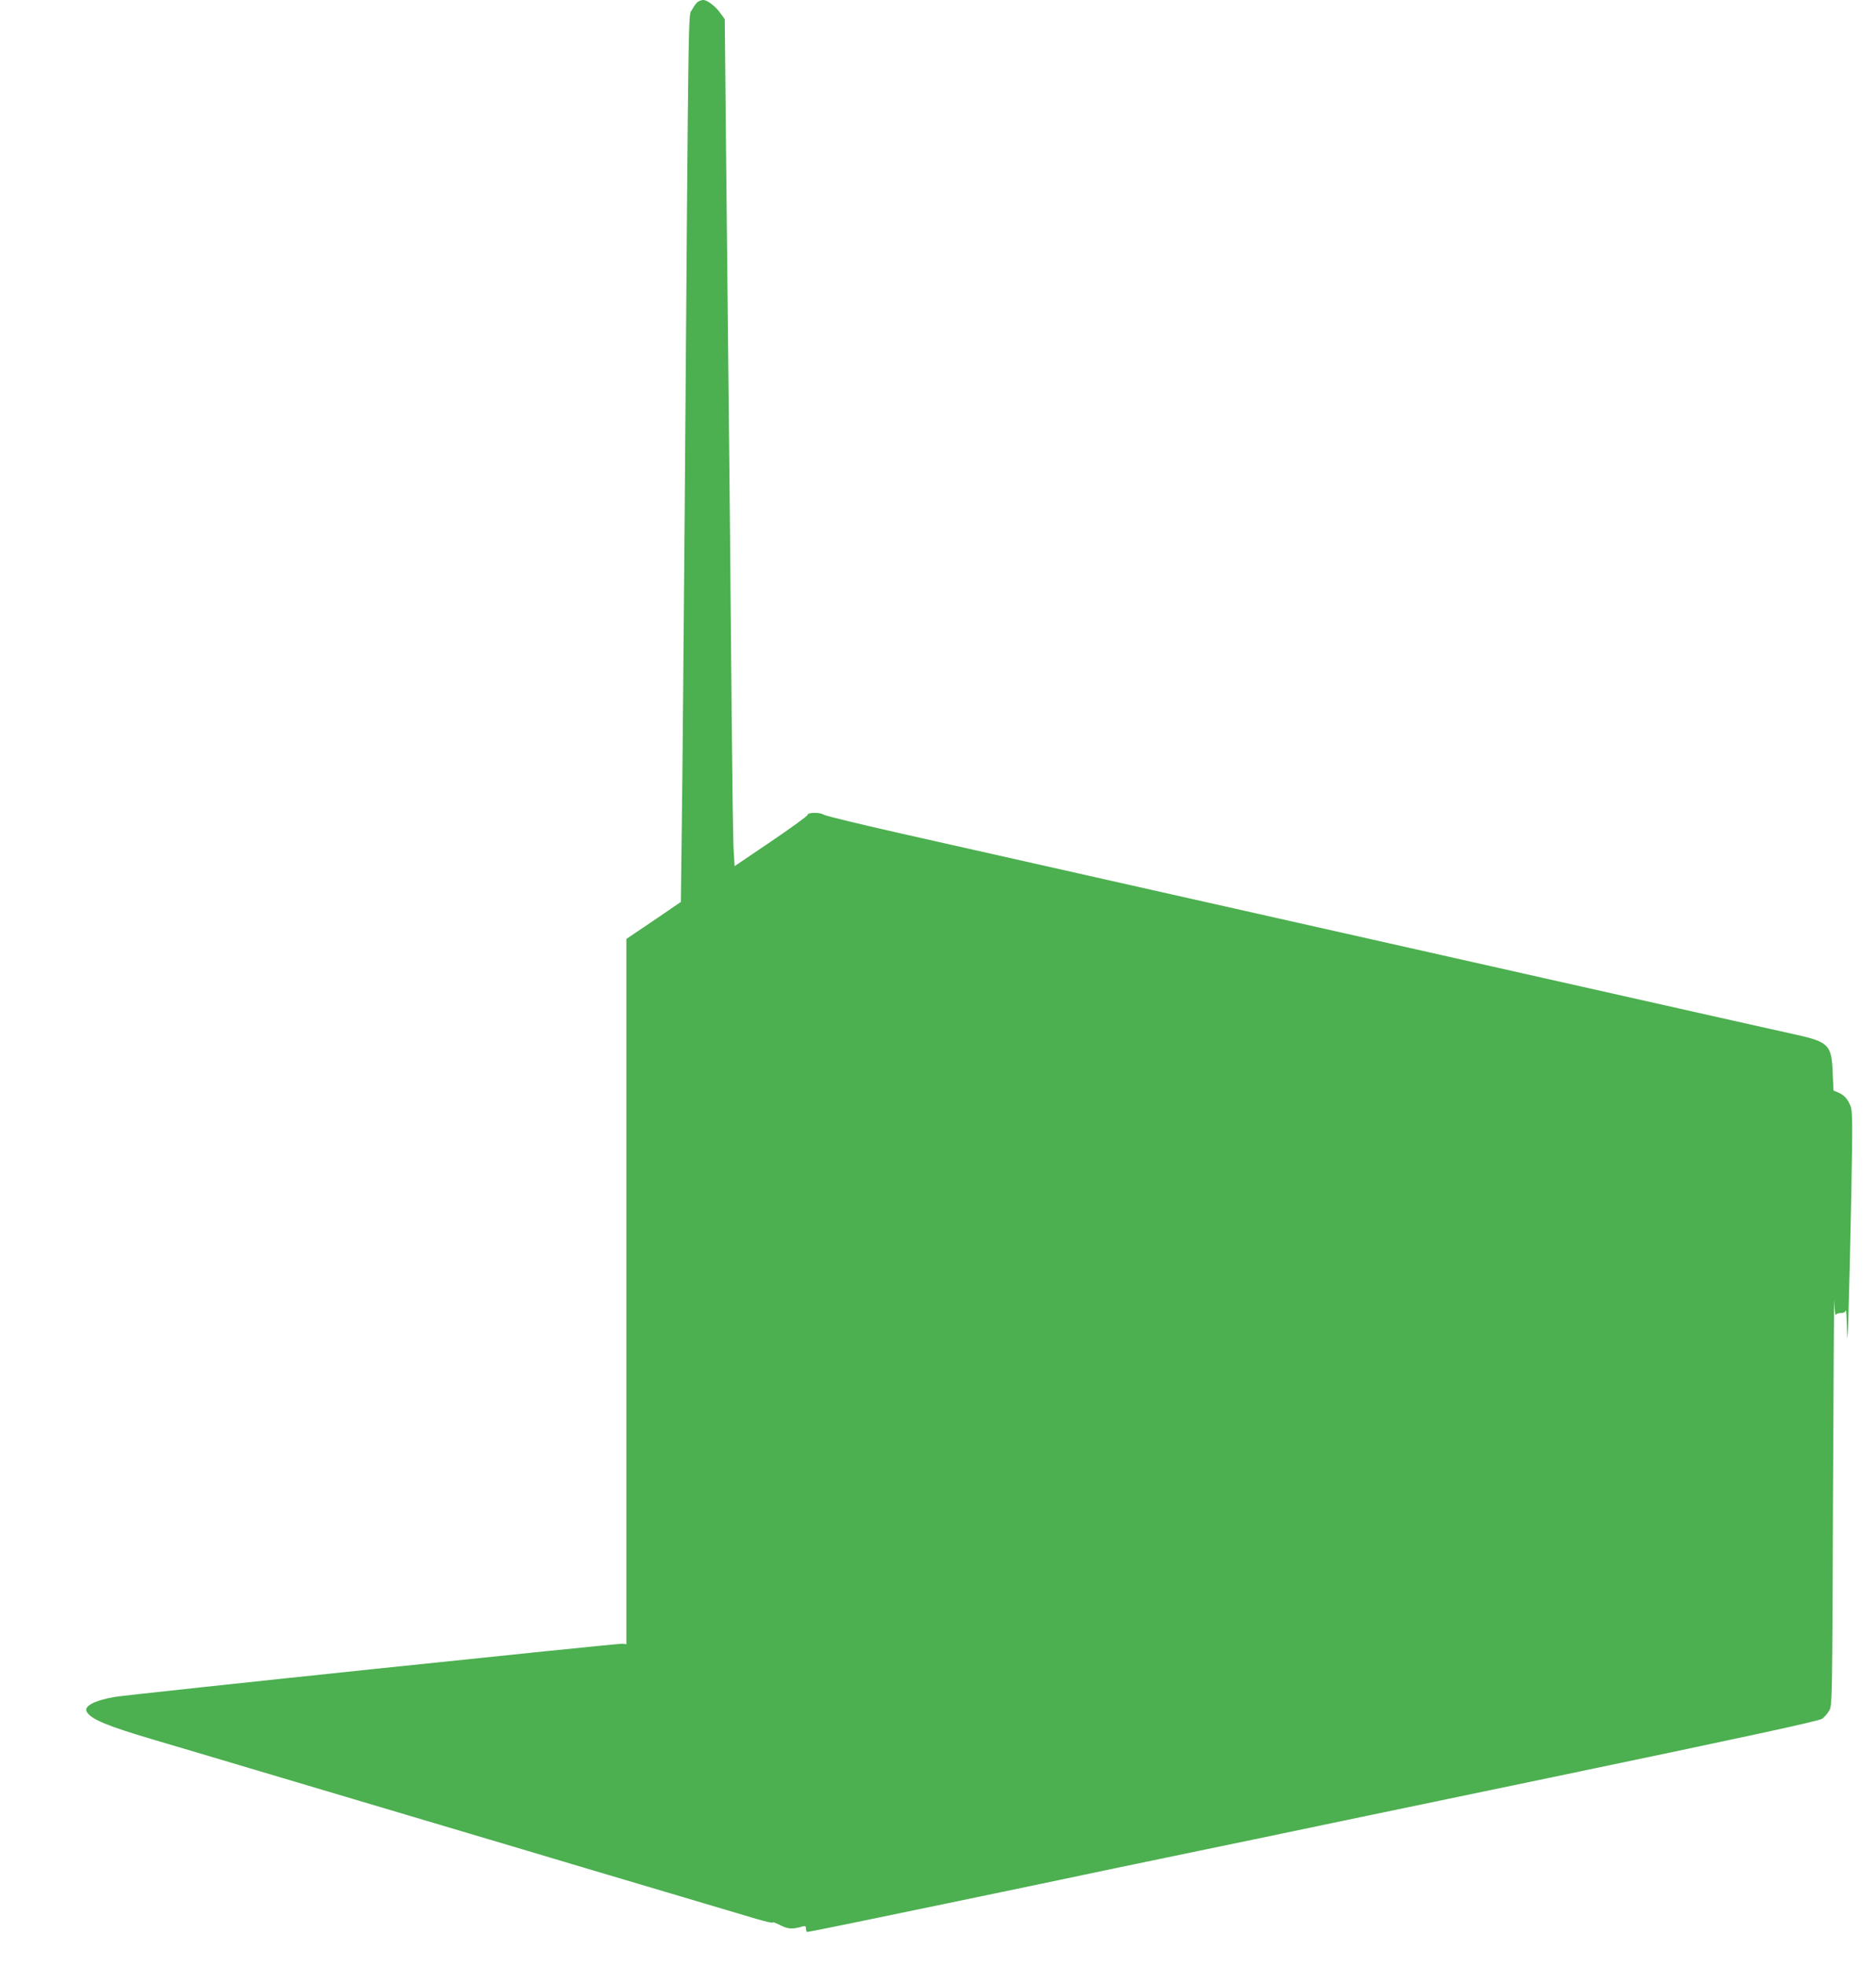 <?xml version="1.0" standalone="no"?>
<!DOCTYPE svg PUBLIC "-//W3C//DTD SVG 20010904//EN"
 "http://www.w3.org/TR/2001/REC-SVG-20010904/DTD/svg10.dtd">
<svg version="1.0" xmlns="http://www.w3.org/2000/svg"
 width="1222pt" height="1280pt" viewBox="0 0 1222 1280"
 preserveAspectRatio="xMidYMid meet">
<g transform="translate(0,1280) scale(0.1,-0.1)"
fill="#4caf50" stroke="none">
<path d="M4547 12789 c-9 -5 -27 -29 -39 -52 -25 -48 -22 192 -48 -3262 -7
-863 -15 -1790 -19 -2059 l-6 -489 -177 -121 -178 -120 0 -2297 0 -2296 -22 4
c-25 4 -3216 -330 -3313 -347 -134 -24 -202 -61 -179 -98 30 -48 131 -90 424
-177 107 -31 391 -116 630 -187 599 -178 1033 -307 1440 -428 190 -56 494
-147 675 -201 530 -157 1071 -318 1192 -354 62 -18 110 -29 107 -23 -3 5 18
-3 47 -17 52 -27 81 -29 147 -9 18 5 22 2 22 -15 0 -11 4 -21 9 -21 10 0 436
87 881 180 135 28 308 64 385 80 77 16 228 48 335 70 107 23 302 63 433 91
387 80 701 146 882 183 94 20 957 200 1919 400 1296 270 1756 370 1775 384 14
10 35 34 46 53 20 33 20 57 25 1409 3 756 7 1326 8 1265 2 -60 6 -104 9 -98 2
7 17 13 33 13 19 0 30 6 33 17 3 10 6 -38 7 -107 3 -113 4 -104 11 90 4 118
12 462 18 764 9 480 8 553 -5 584 -19 47 -42 72 -80 88 l-31 13 -5 114 c-7
185 -25 203 -254 253 -145 32 -391 87 -1534 344 -217 49 -597 134 -845 190
-247 56 -628 141 -845 190 -217 49 -618 139 -890 200 -497 112 -773 174 -1689
380 -271 61 -503 117 -515 125 -26 17 -106 16 -106 -2 0 -6 -107 -84 -237
-172 l-238 -161 -6 103 c-4 56 -9 451 -13 877 -6 732 -13 1489 -36 3620 l-9
915 -29 40 c-30 43 -85 85 -111 85 -9 0 -24 -5 -34 -11z"/>
</g>
</svg>
